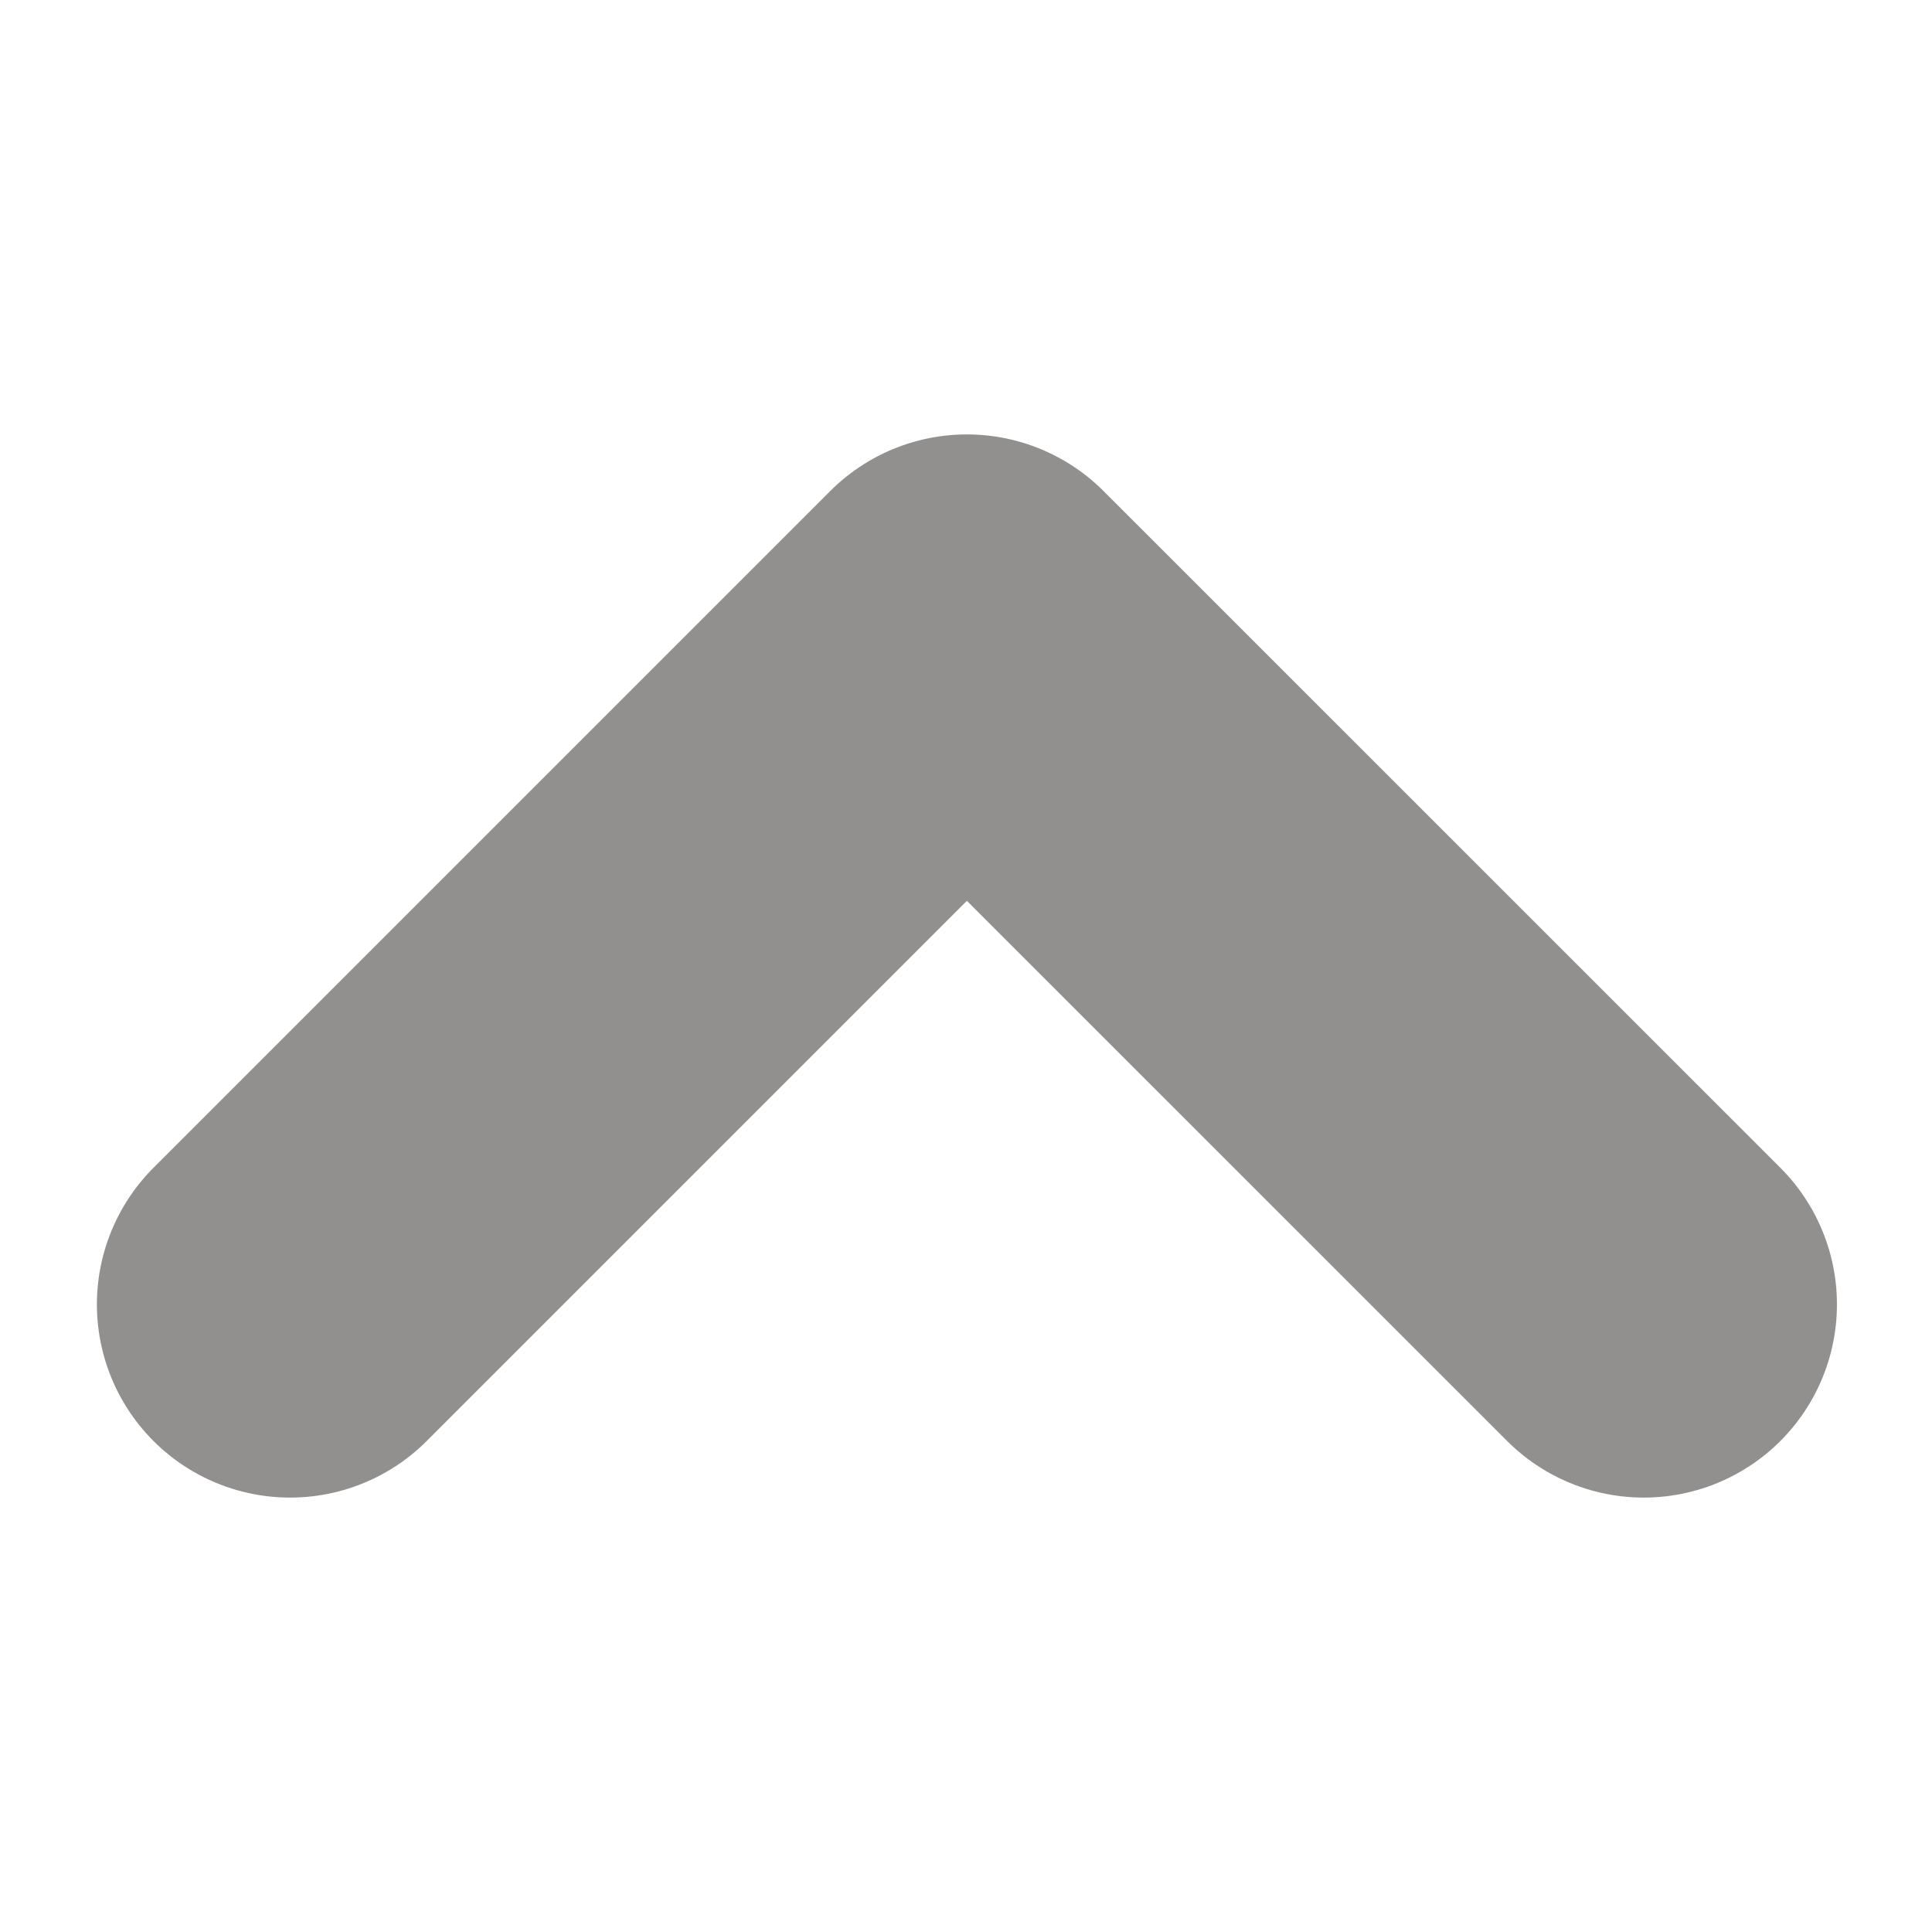 <?xml version="1.0" encoding="UTF-8"?><svg id="Capa_2" xmlns="http://www.w3.org/2000/svg" viewBox="0 0 200 200"><defs><style>.cls-1{fill:none;stroke:#23221f;stroke-linecap:round;stroke-linejoin:round;stroke-width:40px;}.cls-2{opacity:.5;}</style></defs><g id="iconos"><g class="cls-2"><polyline class="cls-1" points="30.03 135.03 100.09 64.97 170.16 135.03"/></g></g></svg>
